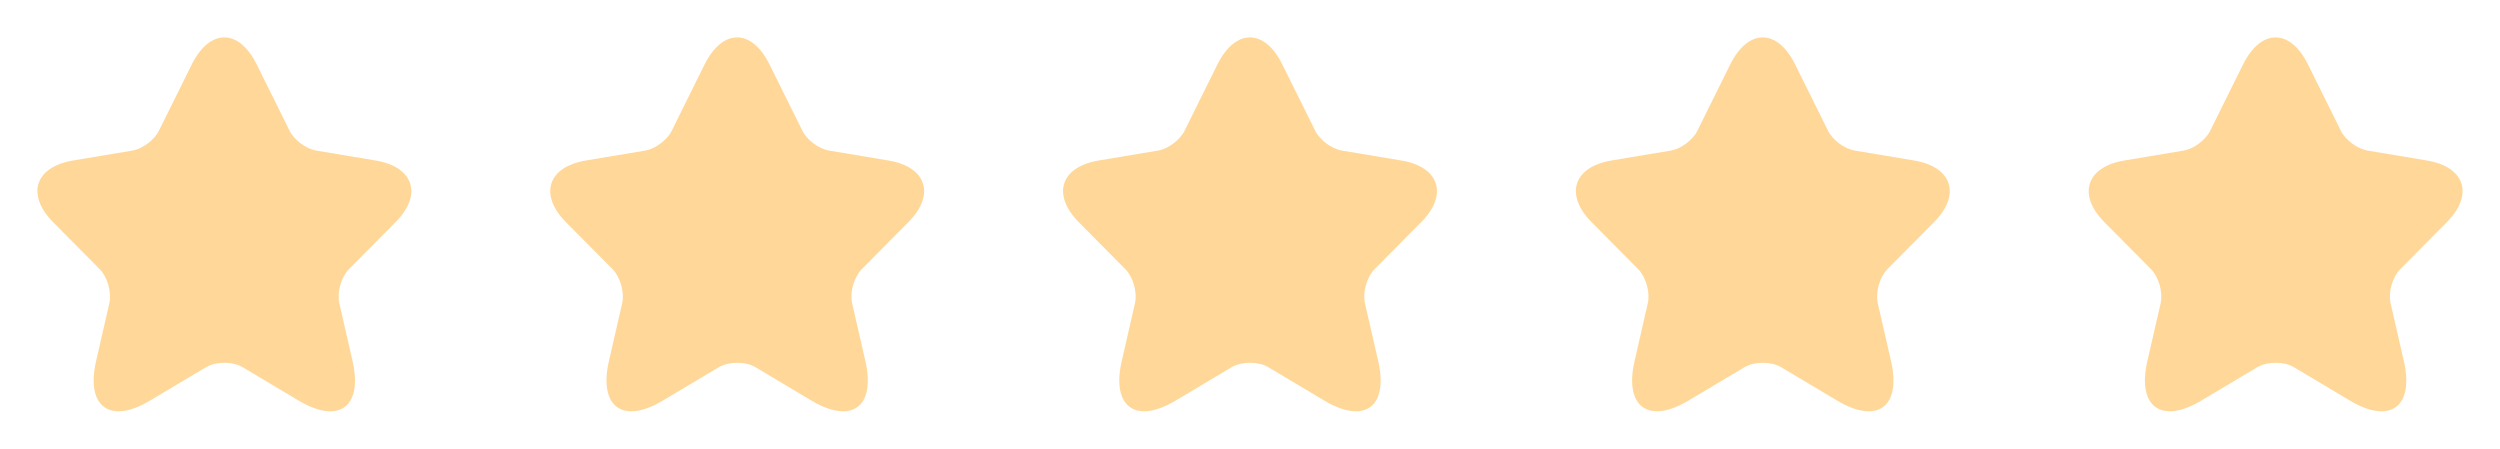 <svg width="78" height="14" viewBox="0 0 78 14" fill="none" xmlns="http://www.w3.org/2000/svg">
<path d="M8.008 2.009L9.035 4.079C9.175 4.367 9.548 4.644 9.863 4.697L11.723 5.008C12.913 5.208 13.193 6.079 12.336 6.937L10.889 8.396C10.645 8.643 10.51 9.119 10.586 9.46L11 11.265C11.327 12.694 10.575 13.247 9.32 12.5L7.576 11.46C7.262 11.271 6.742 11.271 6.422 11.46L4.678 12.5C3.429 13.247 2.671 12.689 2.998 11.265L3.412 9.46C3.488 9.119 3.354 8.643 3.109 8.396L1.662 6.937C0.811 6.079 1.085 5.208 2.275 5.008L4.135 4.697C4.444 4.644 4.818 4.367 4.958 4.079L5.984 2.009C6.544 0.886 7.454 0.886 8.008 2.009Z" fill="#FFD899"/>
<path d="M24.008 2.009L25.035 4.079C25.175 4.367 25.548 4.644 25.863 4.697L27.724 5.008C28.913 5.208 29.193 6.079 28.336 6.937L26.89 8.396C26.645 8.643 26.51 9.119 26.586 9.46L27 11.265C27.327 12.694 26.575 13.247 25.32 12.5L23.576 11.46C23.262 11.271 22.742 11.271 22.422 11.46L20.678 12.5C19.43 13.247 18.671 12.689 18.998 11.265L19.412 9.46C19.488 9.119 19.354 8.643 19.109 8.396L17.662 6.937C16.811 6.079 17.085 5.208 18.275 5.008L20.135 4.697C20.444 4.644 20.818 4.367 20.958 4.079L21.984 2.009C22.544 0.886 23.454 0.886 24.008 2.009Z" fill="#FFD899"/>
<path d="M40.008 2.009L41.035 4.079C41.175 4.367 41.548 4.644 41.863 4.697L43.724 5.008C44.913 5.208 45.193 6.079 44.336 6.937L42.889 8.396C42.645 8.643 42.51 9.119 42.586 9.46L43 11.265C43.327 12.694 42.575 13.247 41.321 12.5L39.577 11.46C39.261 11.271 38.742 11.271 38.422 11.46L36.678 12.5C35.429 13.247 34.671 12.689 34.998 11.265L35.412 9.46C35.488 9.119 35.354 8.643 35.109 8.396L33.662 6.937C32.811 6.079 33.085 5.208 34.275 5.008L36.135 4.697C36.444 4.644 36.818 4.367 36.958 4.079L37.984 2.009C38.544 0.886 39.454 0.886 40.008 2.009Z" fill="#FFD899"/>
<path d="M56.008 2.009L57.035 4.079C57.175 4.367 57.548 4.644 57.863 4.697L59.724 5.008C60.913 5.208 61.193 6.079 60.336 6.937L58.889 8.396C58.645 8.643 58.51 9.119 58.586 9.46L59 11.265C59.327 12.694 58.575 13.247 57.321 12.5L55.577 11.46C55.261 11.271 54.742 11.271 54.422 11.46L52.678 12.5C51.429 13.247 50.671 12.689 50.998 11.265L51.412 9.46C51.488 9.119 51.354 8.643 51.109 8.396L49.662 6.937C48.811 6.079 49.085 5.208 50.275 5.008L52.135 4.697C52.444 4.644 52.818 4.367 52.958 4.079L53.984 2.009C54.544 0.886 55.454 0.886 56.008 2.009Z" fill="#FFD899"/>
<path d="M72.008 2.009L73.035 4.079C73.175 4.367 73.548 4.644 73.863 4.697L75.724 5.008C76.913 5.208 77.193 6.079 76.336 6.937L74.889 8.396C74.644 8.643 74.51 9.119 74.586 9.46L75 11.265C75.327 12.694 74.575 13.247 73.32 12.5L71.576 11.46C71.261 11.271 70.742 11.271 70.422 11.46L68.678 12.5C67.43 13.247 66.671 12.689 66.998 11.265L67.412 9.46C67.488 9.119 67.354 8.643 67.109 8.396L65.662 6.937C64.811 6.079 65.085 5.208 66.275 5.008L68.135 4.697C68.444 4.644 68.818 4.367 68.958 4.079L69.984 2.009C70.544 0.886 71.454 0.886 72.008 2.009Z" fill="#FFD899"/>
</svg>
